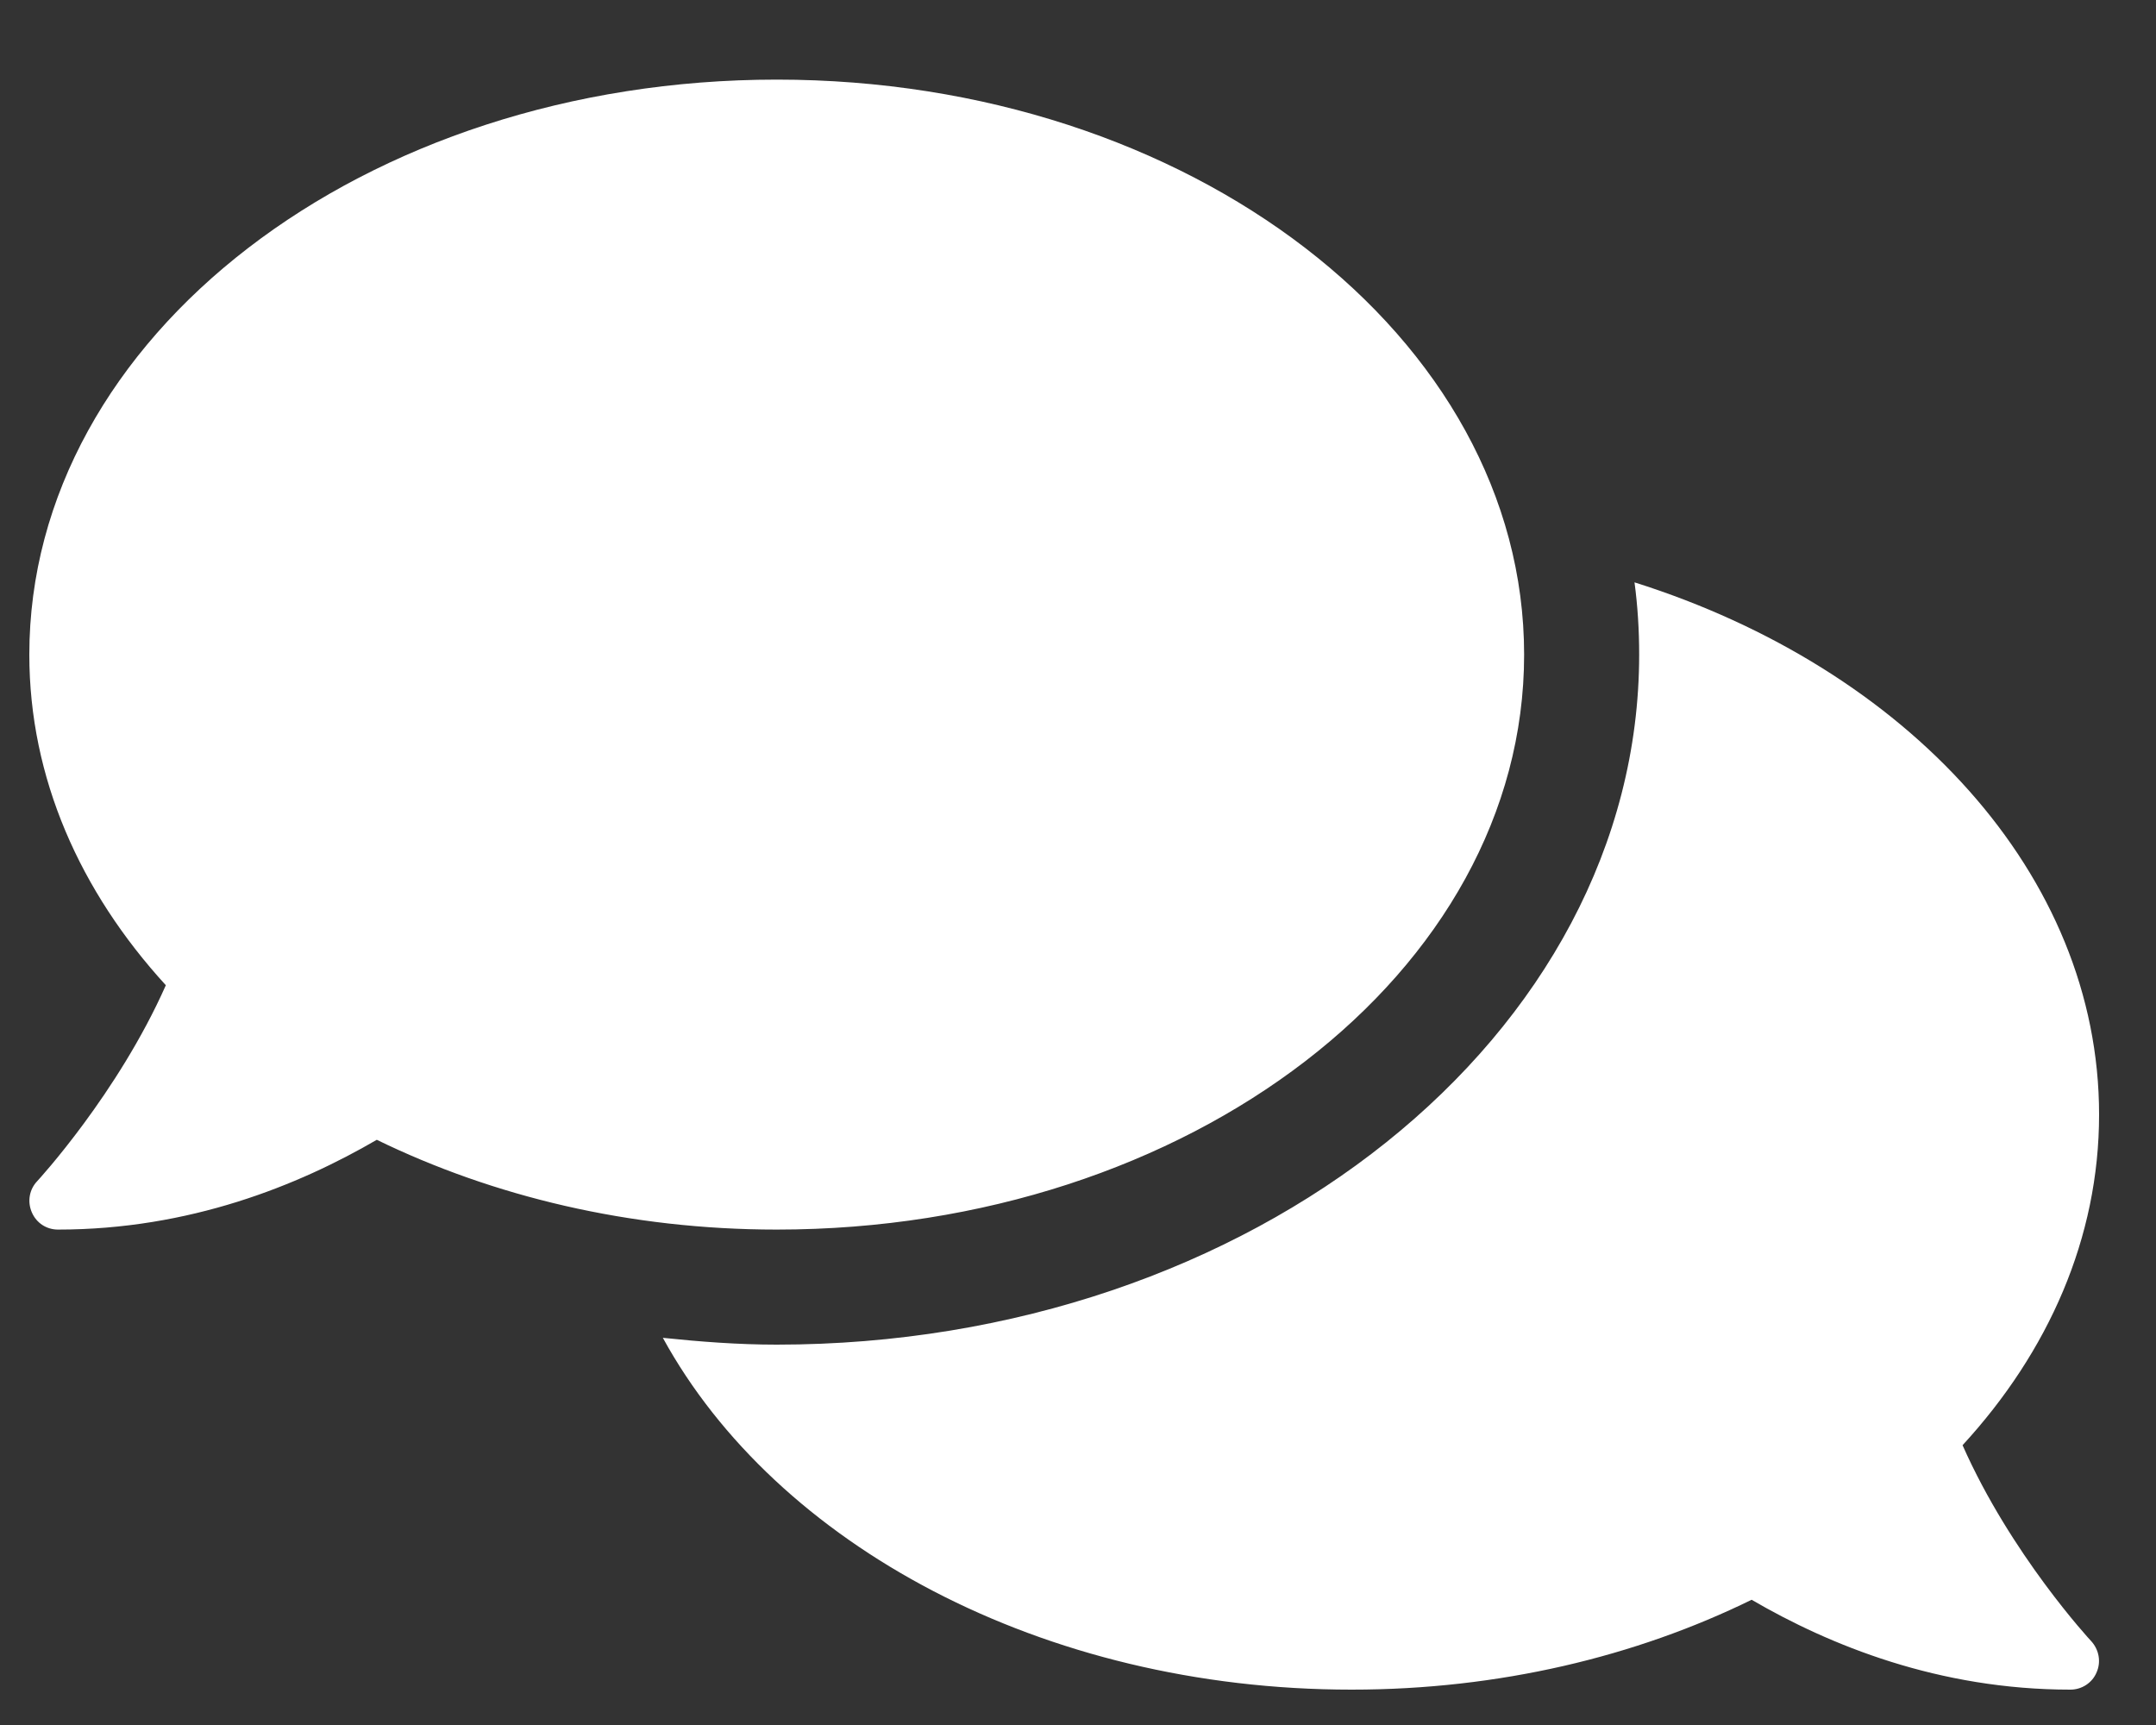 <?xml version="1.0" encoding="UTF-8"?> <svg xmlns="http://www.w3.org/2000/svg" width="25" height="20" viewBox="0 0 25 20" fill="none"><rect x="0" y="0" width="25" height="20" fill="#333333" stroke="none"/><path d="M17.673 7.59C17.673 3.906 13.794 0.923 9.007 0.923C4.219 0.923 0.34 3.906 0.34 7.59C0.34 9.019 0.928 10.335 1.923 11.423C1.365 12.681 0.444 13.681 0.432 13.694C0.34 13.79 0.315 13.931 0.369 14.056C0.423 14.181 0.54 14.256 0.673 14.256C2.198 14.256 3.461 13.744 4.369 13.215C5.711 13.869 7.298 14.256 9.007 14.256C13.794 14.256 17.673 11.273 17.673 7.59ZM22.757 16.756C23.753 15.673 24.34 14.352 24.34 12.923C24.34 10.136 22.111 7.748 18.953 6.752C18.99 7.027 19.007 7.306 19.007 7.59C19.007 12.002 14.519 15.59 9.007 15.59C8.557 15.59 8.119 15.556 7.686 15.511C8.998 17.906 12.082 19.59 15.673 19.59C17.382 19.59 18.969 19.206 20.311 18.548C21.219 19.077 22.482 19.59 24.007 19.59C24.14 19.59 24.261 19.511 24.311 19.39C24.365 19.269 24.34 19.127 24.248 19.027C24.236 19.015 23.315 18.019 22.757 16.756Z" fill="white"></path></svg> 